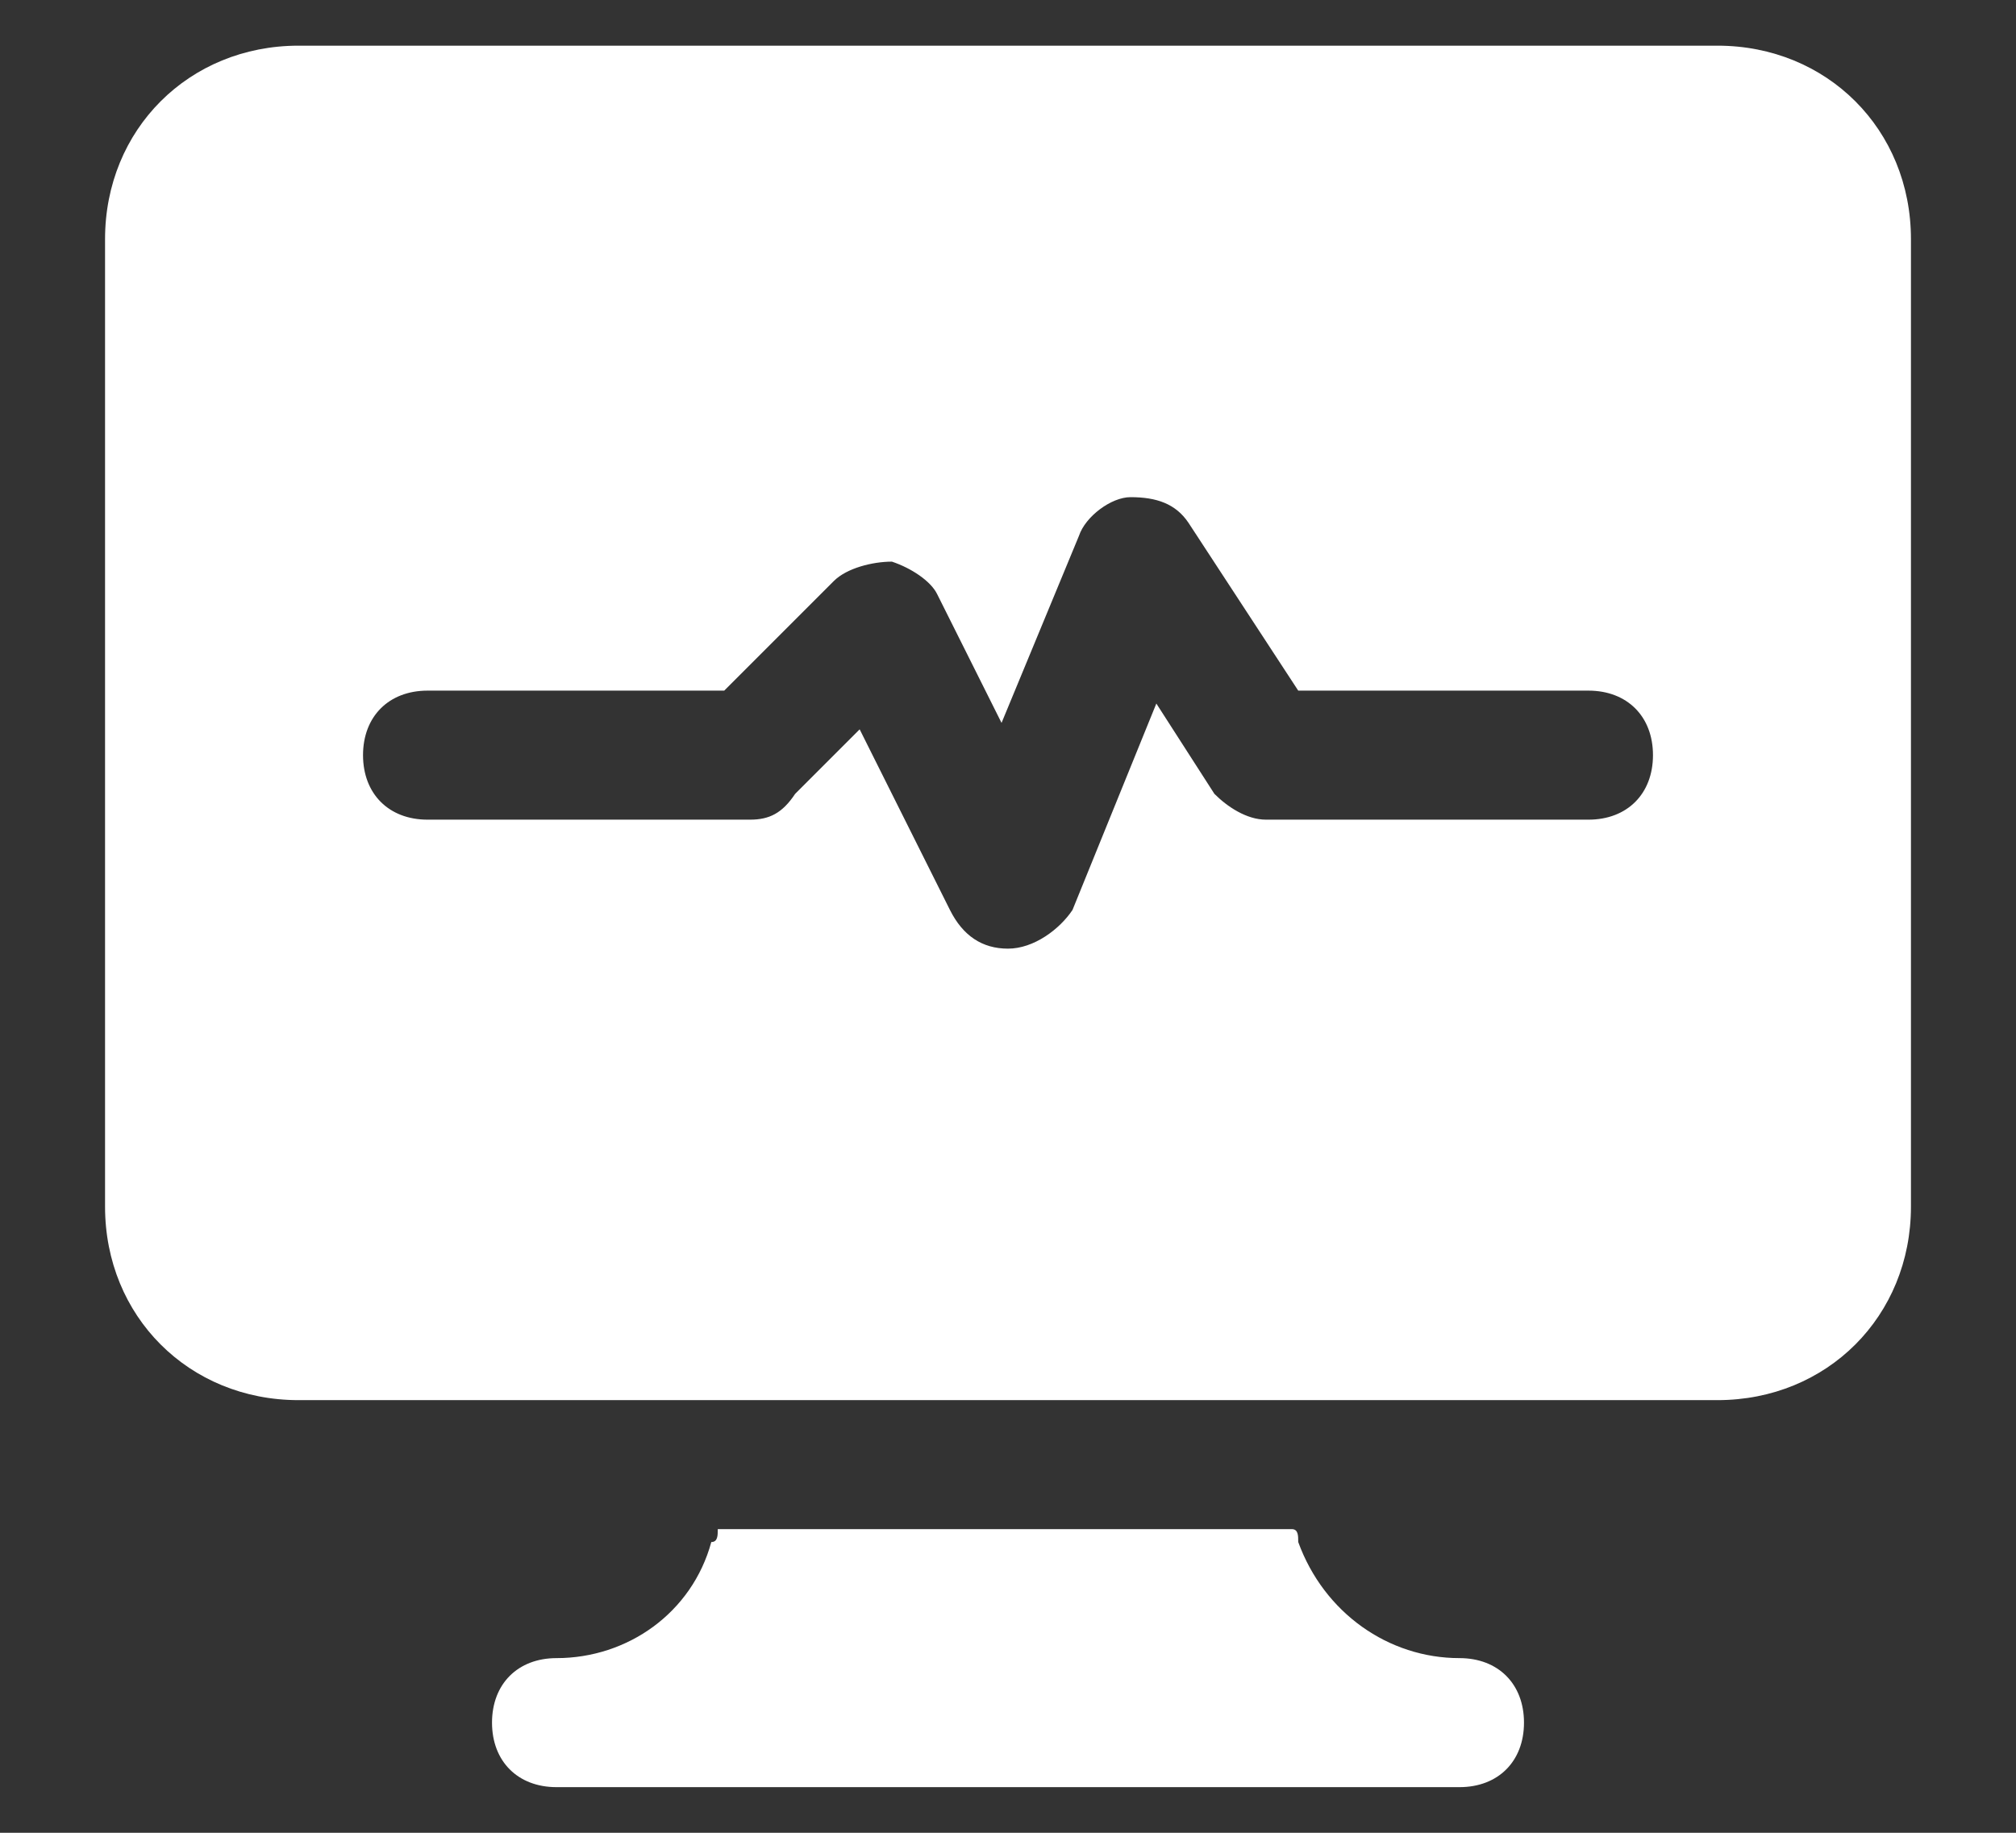 <svg xmlns="http://www.w3.org/2000/svg" width="55" height="50" viewBox="0 0 55 50" fill="none"><rect x="0" y="0" width="55" height="50" fill="#333333" stroke="none"/><path d="M39.817 45.235C37.882 45.235 36.122 44.004 35.418 42.068C35.418 41.892 35.418 41.716 35.242 41.716H19.582C19.582 41.892 19.582 42.068 19.406 42.068C18.878 44.004 17.119 45.235 15.183 45.235C14.127 45.235 13.423 45.939 13.423 46.995C13.423 48.051 14.127 48.755 15.183 48.755H39.817C40.873 48.755 41.577 48.051 41.577 46.995C41.577 45.939 40.873 45.235 39.817 45.235Z" fill="white"></path><path d="M46.855 1.246H8.145C5.153 1.246 2.866 3.533 2.866 6.524V32.918C2.866 35.91 5.153 38.197 8.145 38.197H20.286H34.538H46.855C49.847 38.197 52.134 35.91 52.134 32.918V6.524C52.134 3.533 49.847 1.246 46.855 1.246ZM43.336 22.361H34.538C34.011 22.361 33.483 22.009 33.131 21.657L31.547 19.193L29.26 24.824C28.908 25.352 28.204 25.88 27.5 25.88C26.796 25.88 26.268 25.528 25.916 24.824L23.453 19.897L21.693 21.657C21.341 22.185 20.989 22.361 20.462 22.361H11.664C10.608 22.361 9.904 21.657 9.904 20.601C9.904 19.545 10.608 18.841 11.664 18.841H19.758L22.749 15.85C23.101 15.498 23.805 15.322 24.333 15.322C24.861 15.498 25.389 15.85 25.564 16.202L27.324 19.721L29.436 14.618C29.611 14.091 30.315 13.563 30.843 13.563C31.547 13.563 32.075 13.739 32.427 14.267L35.418 18.841H43.336C44.392 18.841 45.096 19.545 45.096 20.601C45.096 21.657 44.392 22.361 43.336 22.361Z" fill="white"></path></svg>